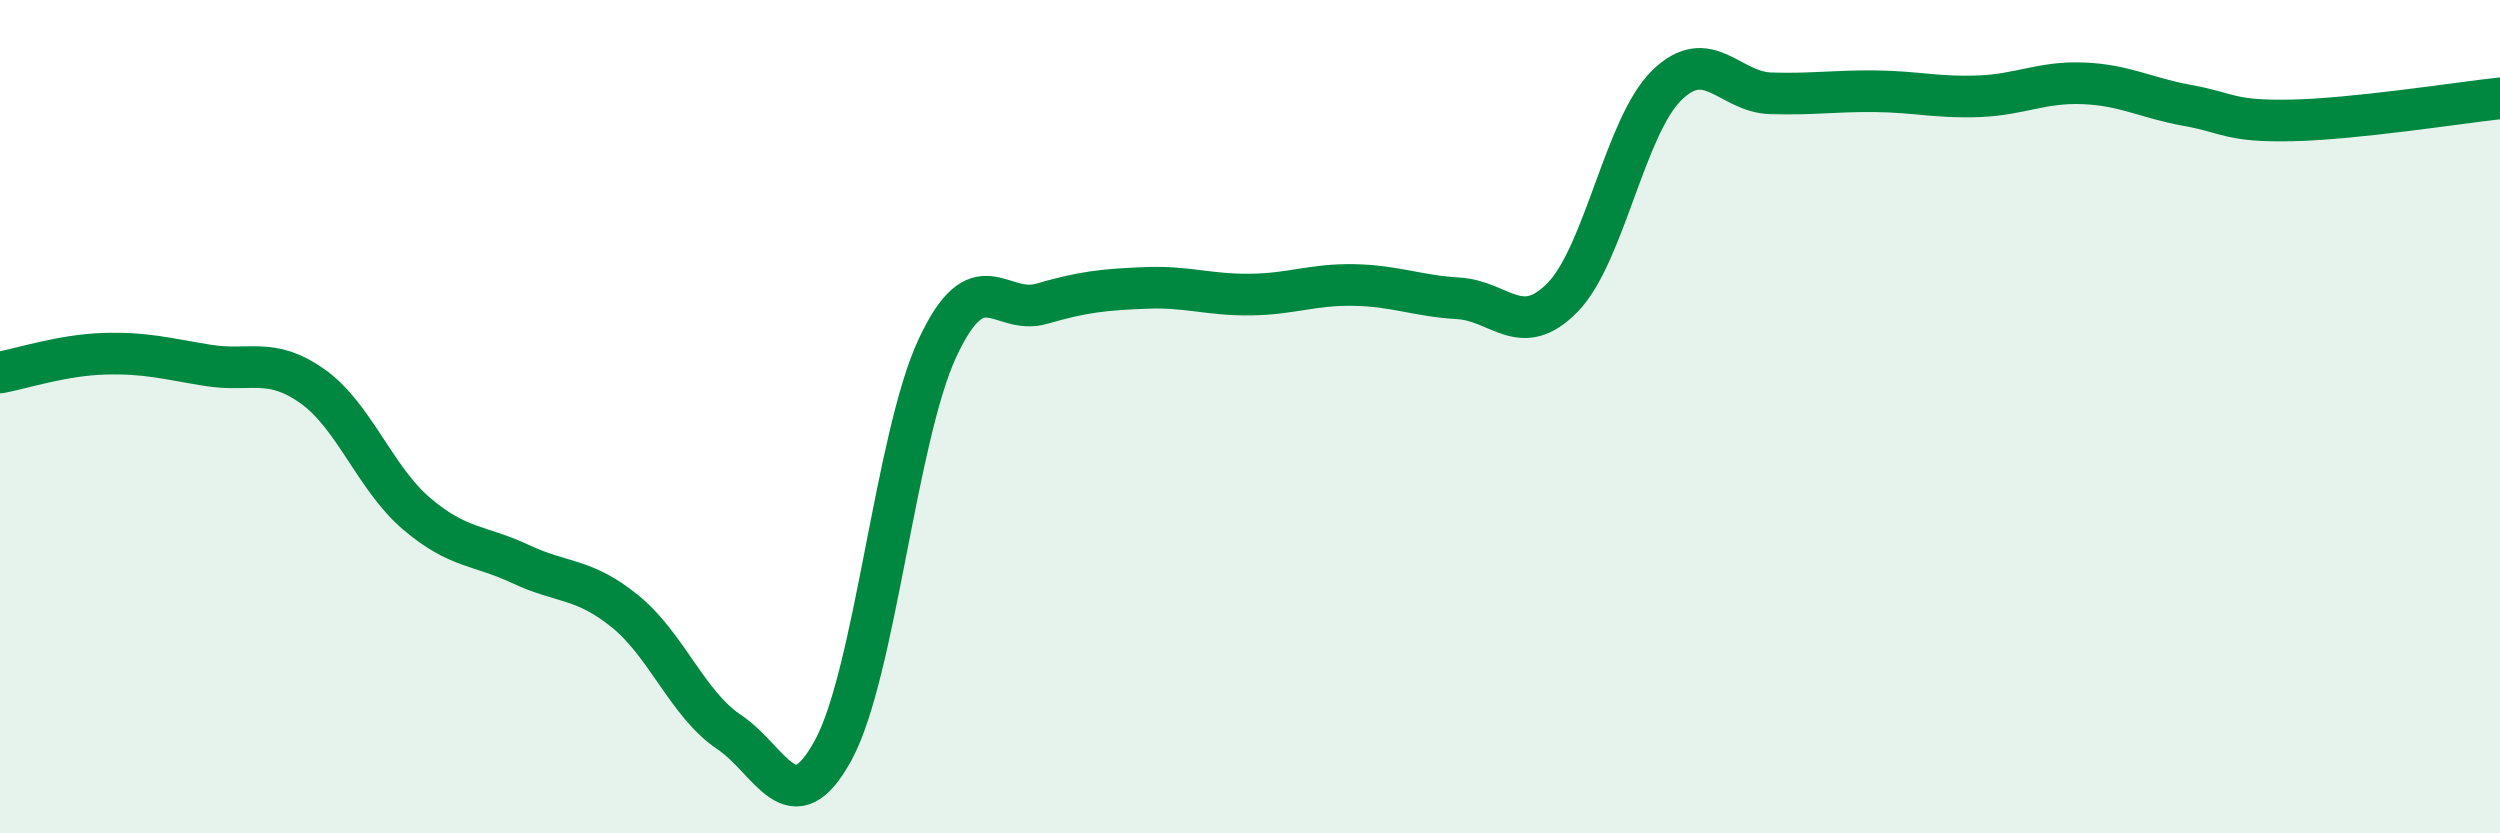 
    <svg width="60" height="20" viewBox="0 0 60 20" xmlns="http://www.w3.org/2000/svg">
      <path
        d="M 0,8.94 C 0.5,8.85 1.5,8.52 2.5,8.49 C 3.5,8.46 4,8.61 5,8.77 C 6,8.93 6.5,8.56 7.5,9.27 C 8.5,9.98 9,11.48 10,12.33 C 11,13.18 11.5,13.07 12.5,13.54 C 13.5,14.01 14,13.86 15,14.67 C 16,15.48 16.5,16.9 17.5,17.57 C 18.5,18.24 19,19.84 20,18 C 21,16.16 21.5,10.49 22.5,8.35 C 23.5,6.21 24,7.58 25,7.29 C 26,7 26.5,6.95 27.5,6.91 C 28.5,6.87 29,7.08 30,7.07 C 31,7.06 31.5,6.82 32.5,6.84 C 33.5,6.86 34,7.1 35,7.16 C 36,7.22 36.5,8.16 37.5,7.14 C 38.5,6.12 39,3.03 40,2.05 C 41,1.07 41.5,2.21 42.5,2.24 C 43.5,2.27 44,2.18 45,2.19 C 46,2.2 46.5,2.35 47.5,2.31 C 48.5,2.27 49,1.96 50,2 C 51,2.04 51.5,2.35 52.5,2.53 C 53.5,2.71 53.5,2.92 55,2.89 C 56.5,2.86 59,2.47 60,2.36L60 20L0 20Z"
        fill="#008740"
        opacity="0.1"
        stroke-linecap="round"
        stroke-linejoin="round"
      />
      <path
        d="M 0,8.94 C 0.5,8.85 1.5,8.52 2.5,8.49 C 3.5,8.46 4,8.61 5,8.77 C 6,8.93 6.5,8.56 7.5,9.27 C 8.5,9.98 9,11.48 10,12.33 C 11,13.18 11.5,13.07 12.5,13.54 C 13.5,14.01 14,13.86 15,14.67 C 16,15.48 16.5,16.9 17.5,17.57 C 18.5,18.24 19,19.84 20,18 C 21,16.16 21.5,10.49 22.5,8.35 C 23.5,6.21 24,7.58 25,7.29 C 26,7 26.5,6.95 27.5,6.91 C 28.5,6.87 29,7.08 30,7.07 C 31,7.06 31.5,6.82 32.5,6.84 C 33.5,6.86 34,7.1 35,7.16 C 36,7.22 36.5,8.16 37.5,7.14 C 38.5,6.12 39,3.03 40,2.05 C 41,1.07 41.5,2.21 42.5,2.24 C 43.5,2.27 44,2.18 45,2.19 C 46,2.2 46.5,2.35 47.5,2.31 C 48.5,2.27 49,1.96 50,2 C 51,2.04 51.5,2.35 52.5,2.53 C 53.5,2.71 53.5,2.92 55,2.89 C 56.5,2.86 59,2.47 60,2.36"
        stroke="#008740"
        stroke-width="1"
        fill="none"
        stroke-linecap="round"
        stroke-linejoin="round"
      />
    </svg>
  